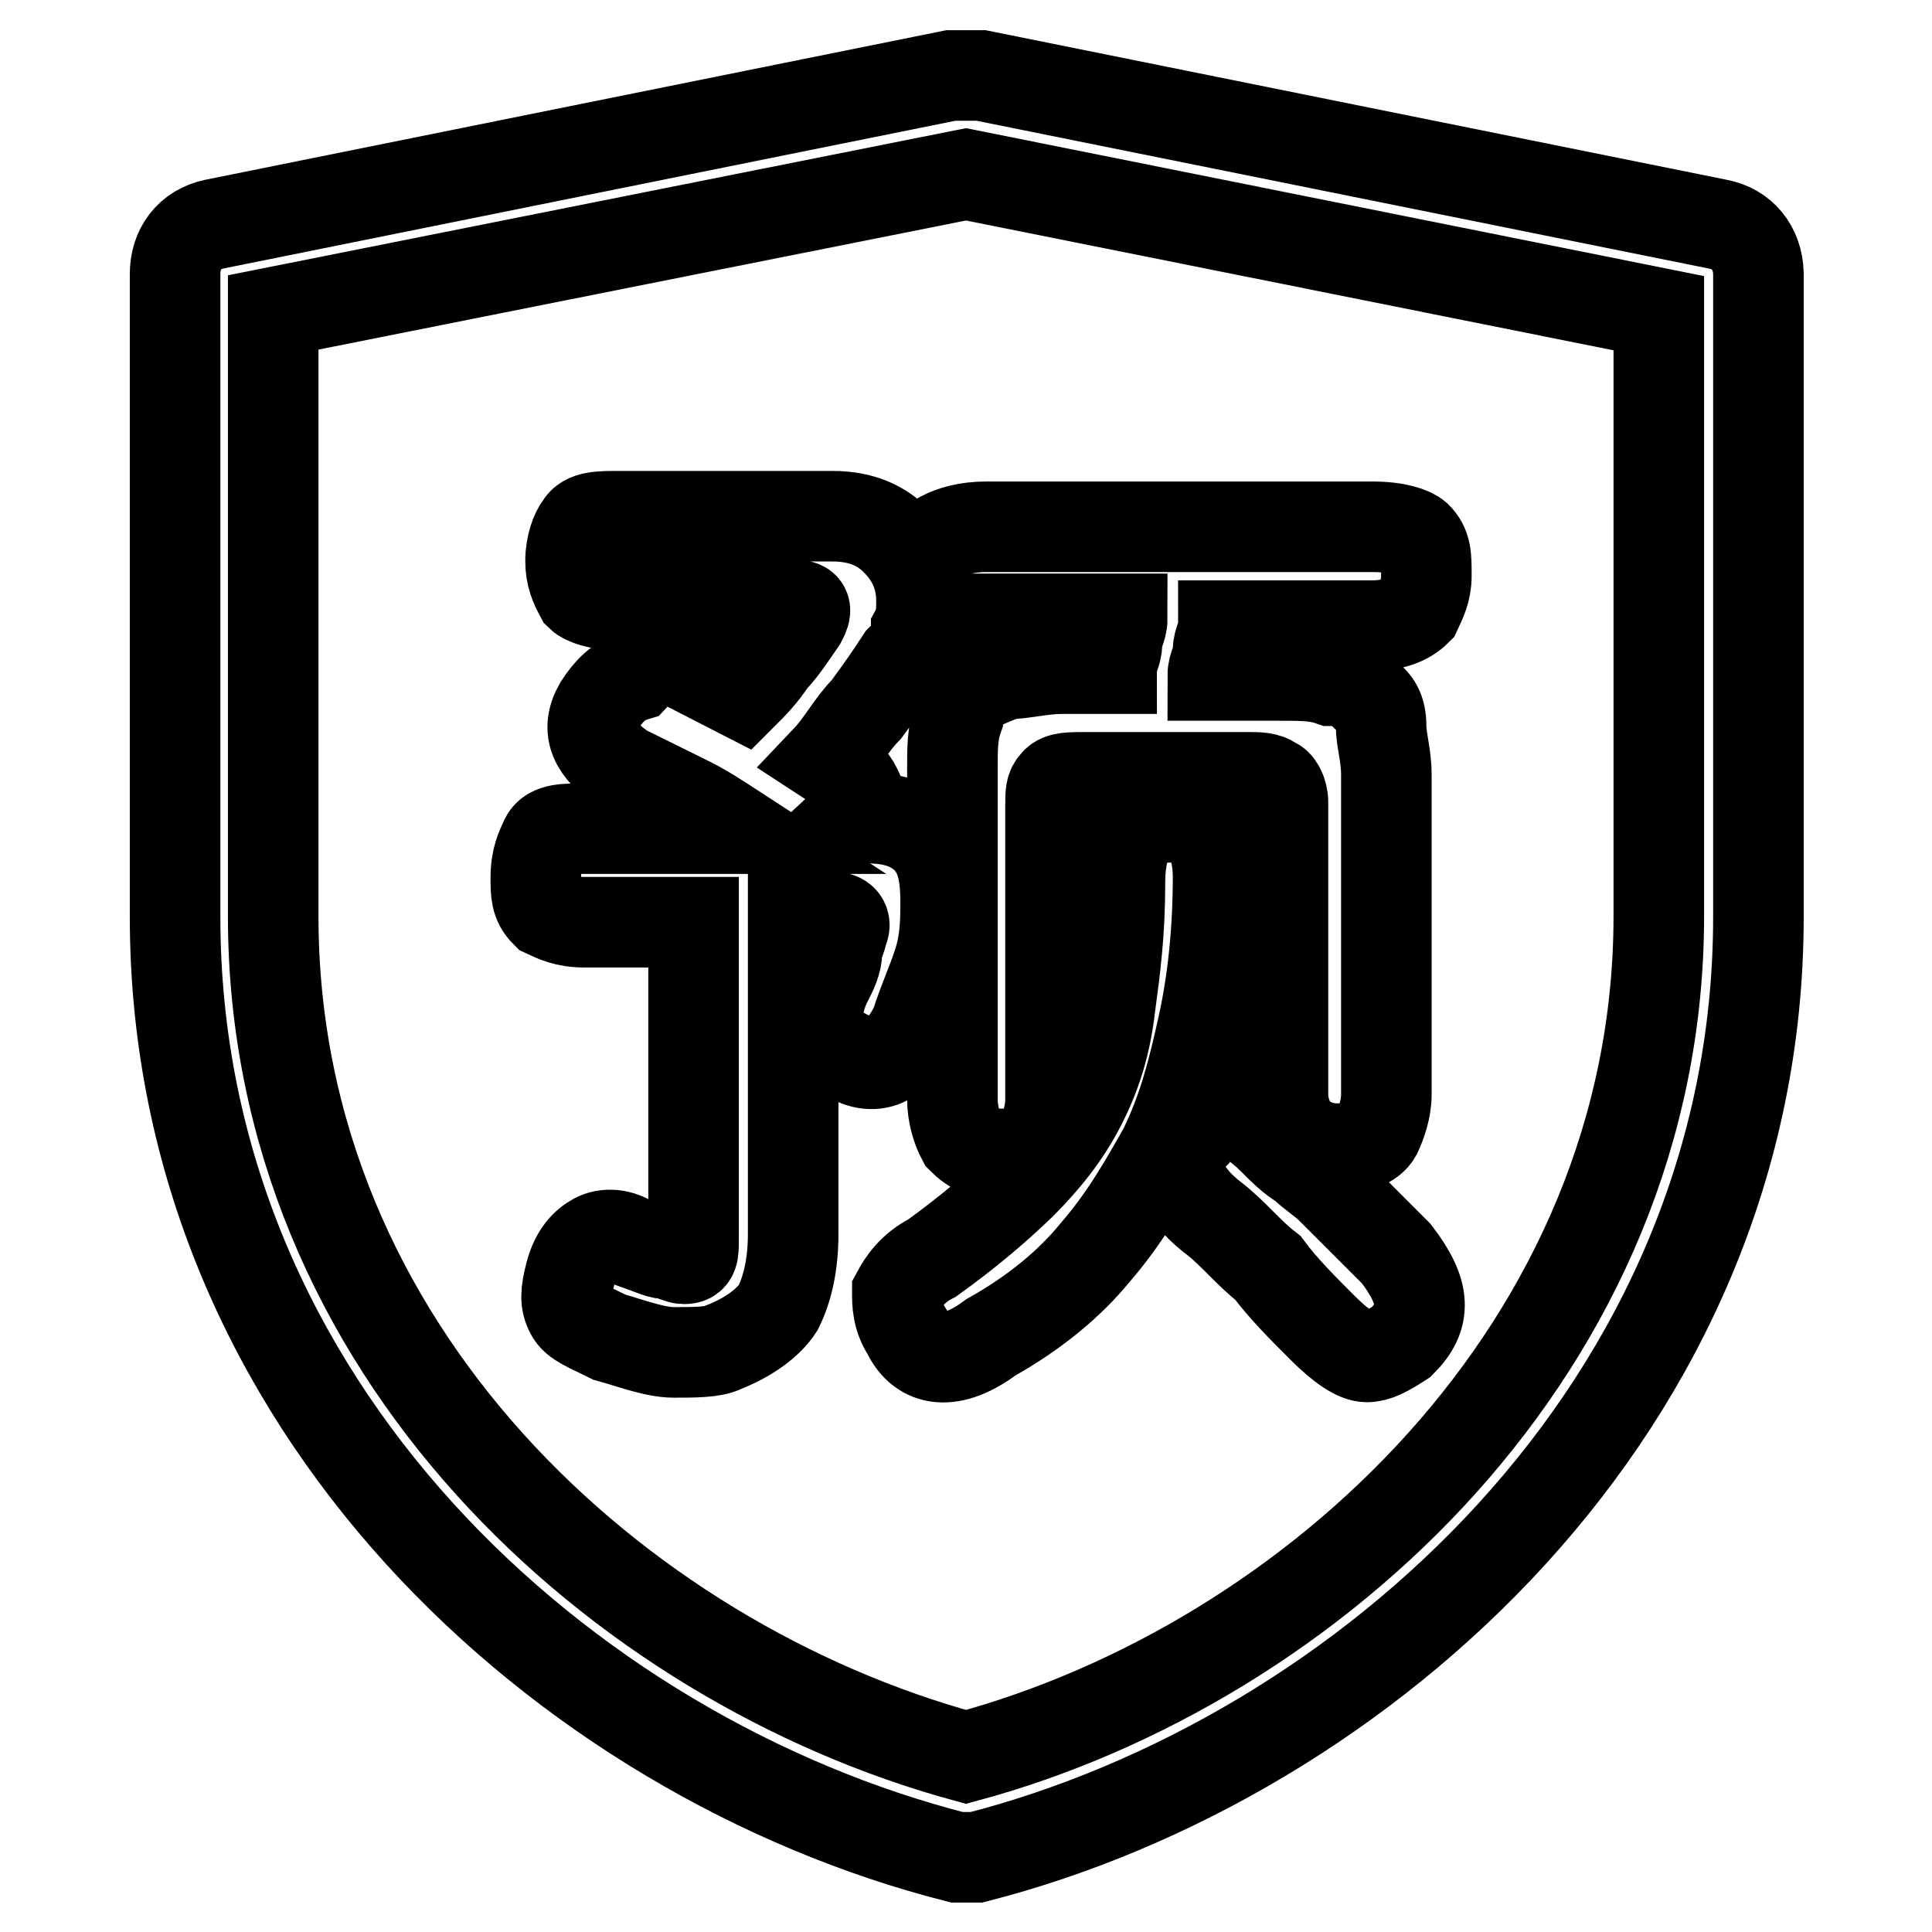 <?xml version="1.0" encoding="utf-8"?>
<!-- Svg Vector Icons : http://www.onlinewebfonts.com/icon -->
<!DOCTYPE svg PUBLIC "-//W3C//DTD SVG 1.1//EN" "http://www.w3.org/Graphics/SVG/1.1/DTD/svg11.dtd">
<svg version="1.1" xmlns="http://www.w3.org/2000/svg" xmlns:xlink="http://www.w3.org/1999/xlink" x="0px" y="0px" viewBox="0 0 256 256" enable-background="new 0 0 256 256" xml:space="preserve">
<g> <path stroke-width="12" fill-opacity="0" stroke="#000000"  d="M90.6,88l3.9,2l3.9,2c1.3-1.3,2.6-2.6,3.9-4.6c1.3-1.3,2.6-3.3,3.9-5.2c0.7-1.3,0.7-2-0.7-2H82.1 c-2.6,0-4.6-0.7-5.2-1.3c-0.7-1.3-1.3-2.6-1.3-4.6c0-2,0.7-3.9,1.3-4.6c0.7-1.3,2.6-1.3,5.2-1.3h28.2c3.9,0,6.6,1.3,8.5,3.3 c2,2,3.3,4.6,3.3,7.9c0,1.3,0,2.6-0.7,3.9c0,1.3-0.7,2.6-2,3.9c-1.3,2-2.6,3.9-4.6,6.6c-2,2-3.3,4.6-5.2,6.6c2,1.3,3.3,2.6,3.9,3.9 c0.7,1.3,0.7,2.6-0.7,3.9h2c3.3,0,5.9,0.7,7.9,2.6c2,2,2.6,4.6,2.6,8.5c0,2,0,4.6-0.7,7.2s-2,5.2-3.3,9.2c-1.3,2.6-2.6,3.9-3.9,4.6 c-1.3,0.7-3.3,0.7-5.2-0.7c-2.6-1.3-3.9-2.6-3.9-3.9c0-1.3,0-3.3,1.3-5.9c0.7-1.3,1.3-2.6,1.3-3.9c0-0.7,0.7-2,0.7-2.6 c0.7-1.3,0-2-1.3-2h-5.2v42c0,3.9-0.7,7.2-2,9.8c-1.3,2-3.9,3.9-7.2,5.2c-1.3,0.7-3.9,0.7-6.6,0.7c-2.6,0-5.9-1.3-8.5-2 c-2.6-1.3-4.6-2-5.2-3.3c-0.7-1.3-0.7-2.6,0-5.2c0.7-2.6,2-3.9,3.3-4.6c1.3-0.7,3.3-0.7,5.2,0.7c2,0.7,3.3,1.3,3.9,1.3 c0.7,0,2,0.7,2.6,0.7c1.3,0,1.3-0.7,1.3-2.6v-42H77.5c-2.6,0-3.9-0.7-5.2-1.3c-1.3-1.3-1.3-2.6-1.3-4.6c0-2.6,0.7-3.9,1.3-5.2 c0.7-1.3,2.6-1.3,5.2-1.3h19.7c-2-1.3-3.9-2.6-6.6-3.9l-7.9-3.9c-3.9-2.6-5.2-5.2-3.3-8.5c1.3-2,2.6-3.3,4.6-3.9 C86.7,86.7,88.7,87.4,90.6,88L90.6,88z M131.3,177.2c-5.2,3.9-9.2,3.3-11.1-0.7c-1.3-2-1.3-3.9-1.3-5.2c0.7-1.3,2-3.3,4.6-4.6 c4.6-3.3,8.5-6.6,11.8-9.8c3.3-3.3,5.9-6.6,7.9-10.5c2-3.9,3.3-7.9,3.9-13.1c0.7-5.2,1.3-9.8,1.3-16.4c0-3.3,0.7-5.2,1.3-6.6 c0.7-1.3,2.6-2,5.2-2c2.6,0,3.9,0.7,5.2,2c0.7,1.3,1.3,3.3,1.3,5.9c0,7.2-0.7,13.8-2,19.7c-1.3,5.9-2.6,11.1-5.2,16.4 c-2.6,4.6-5.2,9.2-9.2,13.8C141.8,170,137.2,173.9,131.3,177.2L131.3,177.2z M130,82.8c-3.3,0-5.2-0.7-5.9-1.3 c-1.3-0.7-1.3-2.6-1.3-5.2s0.7-4.6,2-5.2c1.3-0.7,3.3-1.3,5.9-1.3h51.1c3.3,0,5.2,0.7,5.9,1.3c1.3,1.3,1.3,2.6,1.3,5.2 c0,2-0.7,3.3-1.3,4.6c-1.3,1.3-3.3,2-5.9,2h-19.7c0,1.3-0.7,2-0.7,3.3c0,1.3-0.7,2-0.7,3.3h8.5c3.3,0,5.2,0,7.2,0.7 c2,0,3.3,0.7,4.6,2c1.3,0.7,2,2,2,3.9c0,2,0.7,3.9,0.7,6.6V145c0,2-0.7,3.9-1.3,5.2c-0.7,1.3-2.6,2-5.2,2c-2,0-3.9-0.7-5.2-2 c-1.3-1.3-2-3.3-2-5.2v-38.7c0-1.3-0.7-2.6-1.3-2.6c-0.7-0.7-2-0.7-3.3-0.7h-21.6c-2,0-3.3,0-3.9,0.7c-0.7,0.7-0.7,1.3-0.7,3.3 v38.7c0,2-0.7,3.9-1.3,5.2c-0.7,1.3-2.6,2-5.2,2s-3.9-0.7-5.2-2c-0.7-1.3-1.3-3.3-1.3-5.2v-43.9c0-2.6,0-4.6,0.7-6.6 c0-2,0.7-3.3,2-3.9c1.3-0.7,2.6-1.3,4.6-2c2,0,4.6-0.7,7.2-0.7h6.6c0-1.3,0.7-2,0.7-3.3c0-1.3,0.7-2,0.7-3.3H130V82.8L130,82.8z  M185.7,177.8c-2,1.3-3.3,2-4.6,2c-1.3,0-3.3-1.3-5.9-3.9c-2.6-2.6-5.2-5.2-7.2-7.9c-2.6-2-4.6-4.6-7.2-6.6c-2.6-2-3.9-3.9-4.6-5.9 c-0.7-2,0-3.3,2-5.2c1.3-2,3.3-2.6,4.6-2.6c2,0,3.9,1.3,5.9,3.3c1.3,1.3,2.6,2.6,3.9,3.3c1.3,1.3,2.6,2,3.9,3.3l3.9,3.9l4.6,4.6 C189,171.3,189,174.5,185.7,177.8z"/> <path stroke-width="12" fill-opacity="0" stroke="#000000"  d="M227.6,29.7L130,10h-3.3H126L28.4,29.7c-3.3,0.7-5.2,3.3-5.2,6.6v85.2c0,64.9,51.8,111.4,103.6,124.6h2.6 c51.1-13.1,103.6-59.7,103.6-124.6V36.2C232.9,32.9,230.9,30.3,227.6,29.7z M219.8,121.4c0,57-45.9,99-91.8,111.4 c-45.9-12.5-91.8-53.8-91.8-111.4v-80L128,23.1l91.8,18.4V121.4z"/></g>
</svg>